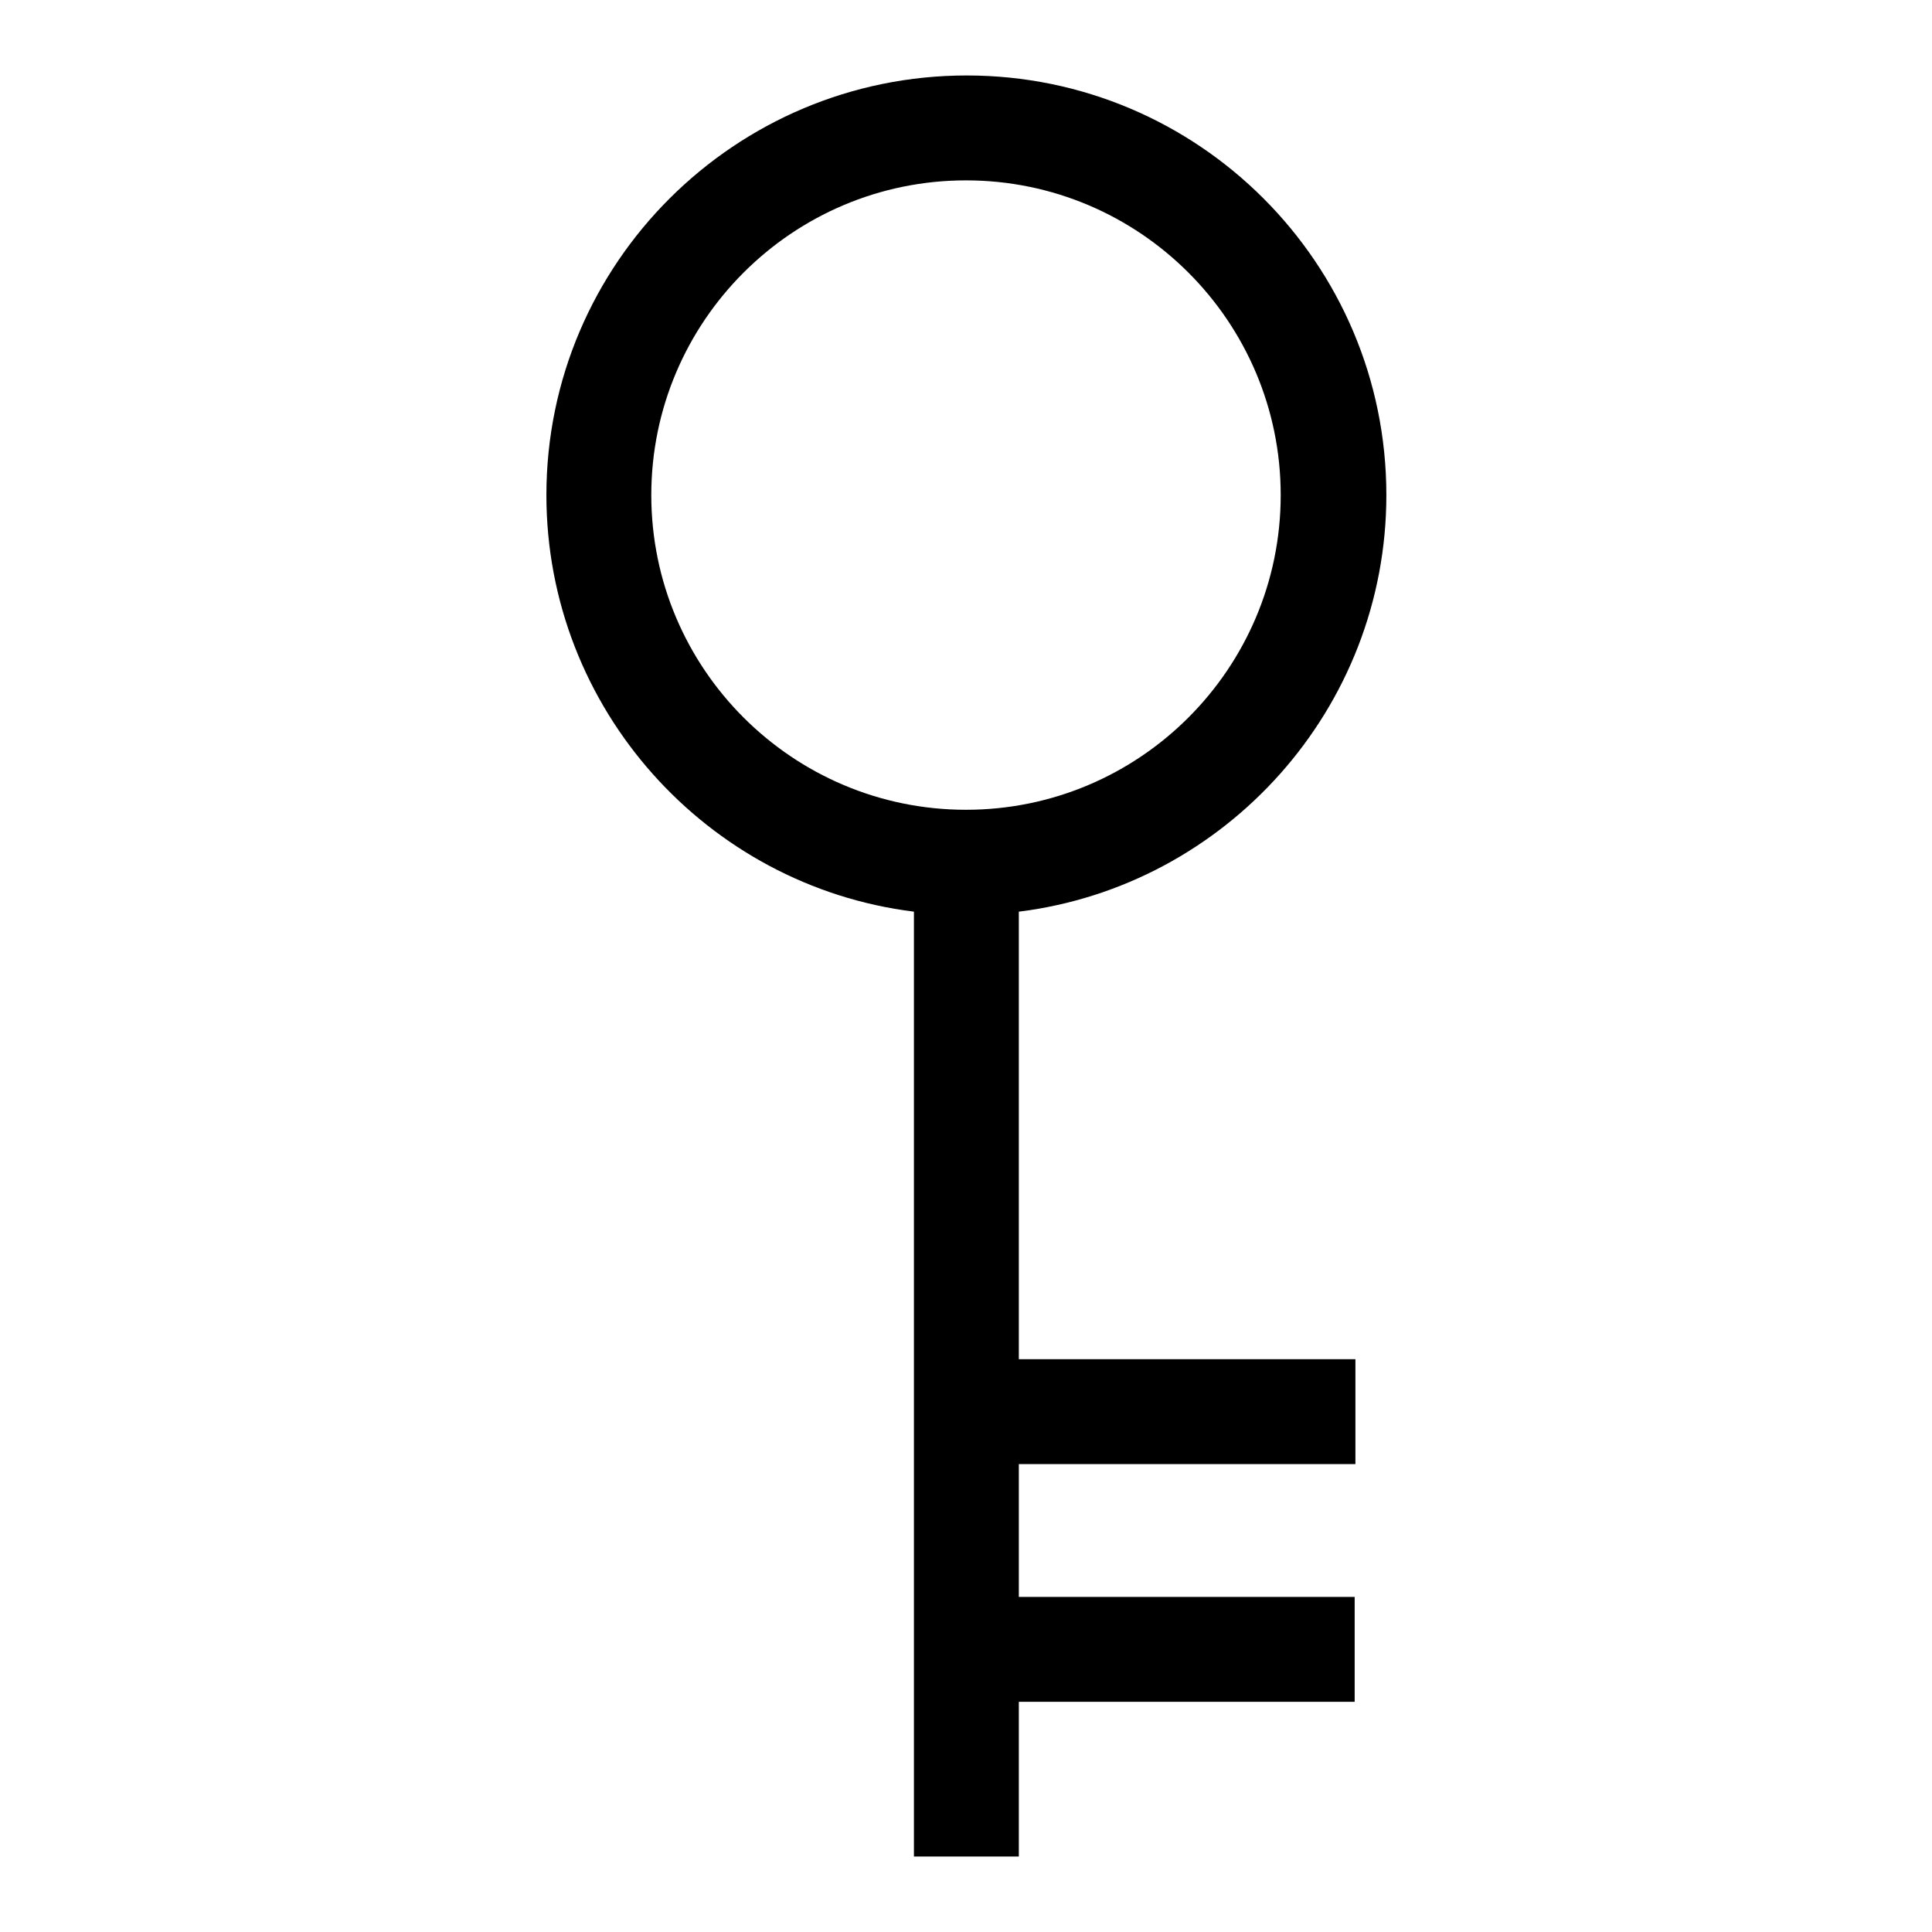 <?xml version="1.0" encoding="utf-8"?>
<!-- Svg Vector Icons : http://www.onlinewebfonts.com/icon -->
<!DOCTYPE svg PUBLIC "-//W3C//DTD SVG 1.1//EN" "http://www.w3.org/Graphics/SVG/1.1/DTD/svg11.dtd">
<svg version="1.1" xmlns="http://www.w3.org/2000/svg" xmlns:xlink="http://www.w3.org/1999/xlink" x="0px" y="0px" viewBox="0 0 256 256" enable-background="new 0 0 256 256" xml:space="preserve">
<g><g><path fill="#000000" d="M179.5,225.5v-13.9H135V194h44.6v-13.9H135v-59.3c27.4-3.4,48.7-26.9,48.7-55.2c0-30.7-24.9-55.6-55.6-55.6S72.4,34.9,72.4,65.6c0,28.3,21.3,51.8,48.7,55.2V246H135v-20.5H179.5L179.5,225.5z M86.3,65.6c0-23,18.7-41.7,41.7-41.7c23,0,41.7,18.7,41.7,41.7c0,23-18.7,41.7-41.7,41.7S86.3,88.6,86.3,65.6z"/></g></g>
</svg>
